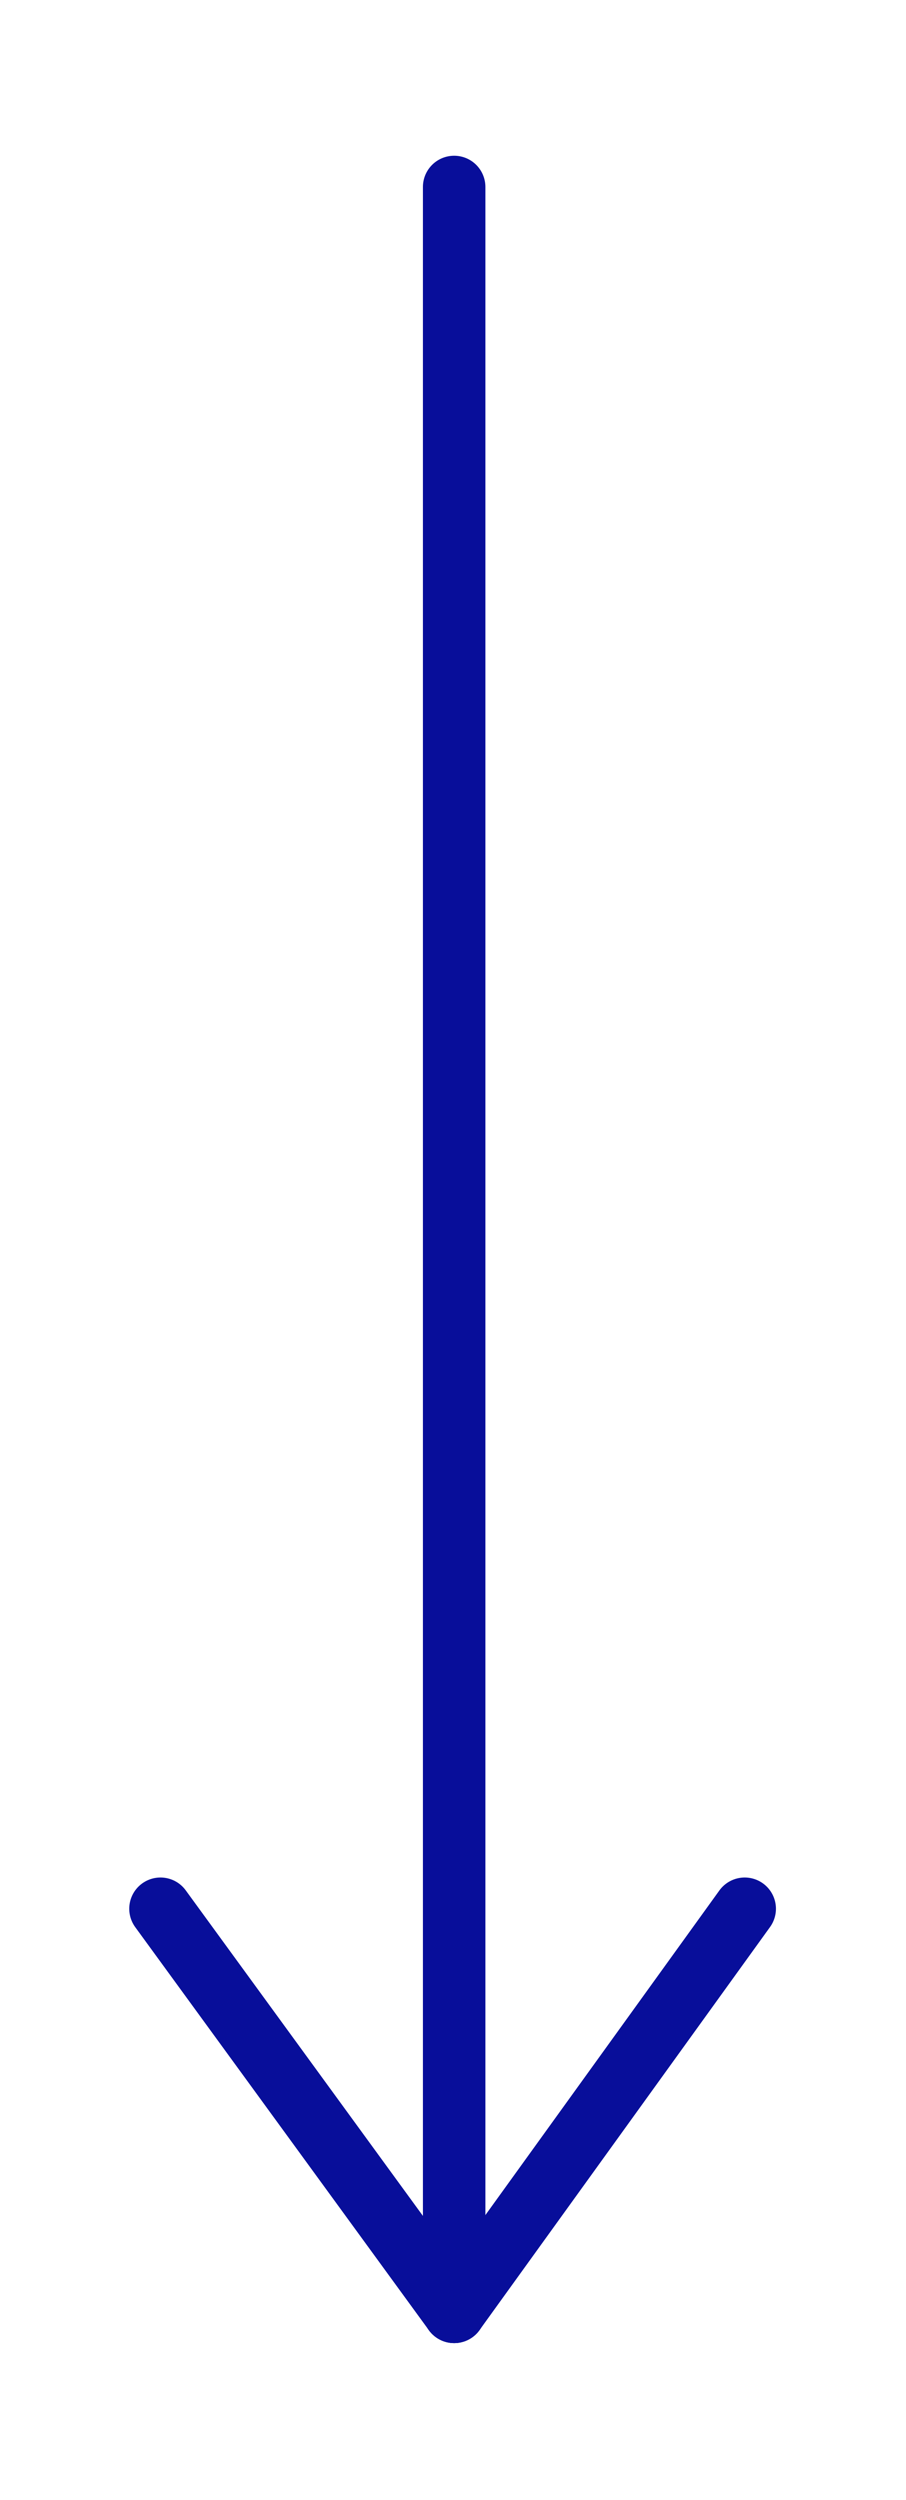 <?xml version="1.0" encoding="utf-8"?>
<!-- Generator: Adobe Illustrator 26.5.0, SVG Export Plug-In . SVG Version: 6.00 Build 0)  -->
<svg version="1.1" id="Capa_1" xmlns="http://www.w3.org/2000/svg" xmlns:xlink="http://www.w3.org/1999/xlink" x="0px" y="0px"
	 viewBox="0 0 29 80" style="enable-background:new 0 0 29 80;" xml:space="preserve">
<style type="text/css">
	.st0{clip-path:url(#SVGID_00000134243537320925222410000010242225171263258796_);}
	.st1{fill:none;stroke:#080E9A;stroke-width:2;stroke-linecap:round;}
</style>
<g>
	<defs>
		<rect id="SVGID_1_" width="29" height="80"/>
	</defs>
	<clipPath id="SVGID_00000092419166646392892290000005107443668740647821_">
		<use xlink:href="#SVGID_1_"  style="overflow:visible;"/>
	</clipPath>
	<g id="flecha-scroll" style="clip-path:url(#SVGID_00000092419166646392892290000005107443668740647821_);">
		<g id="Grupo_18085" transform="translate(5.137 5.984)">
			<line id="Línea_1" class="st1" x1="9.4" y1="0" x2="9.4" y2="68"/>
			<line id="Línea_2" class="st1" x1="18.7" y1="55.1" x2="9.4" y2="68"/>
			<line id="Línea_3" class="st1" x1="0" y1="55.1" x2="9.4" y2="68"/>
		</g>
	</g>
</g>
</svg>
